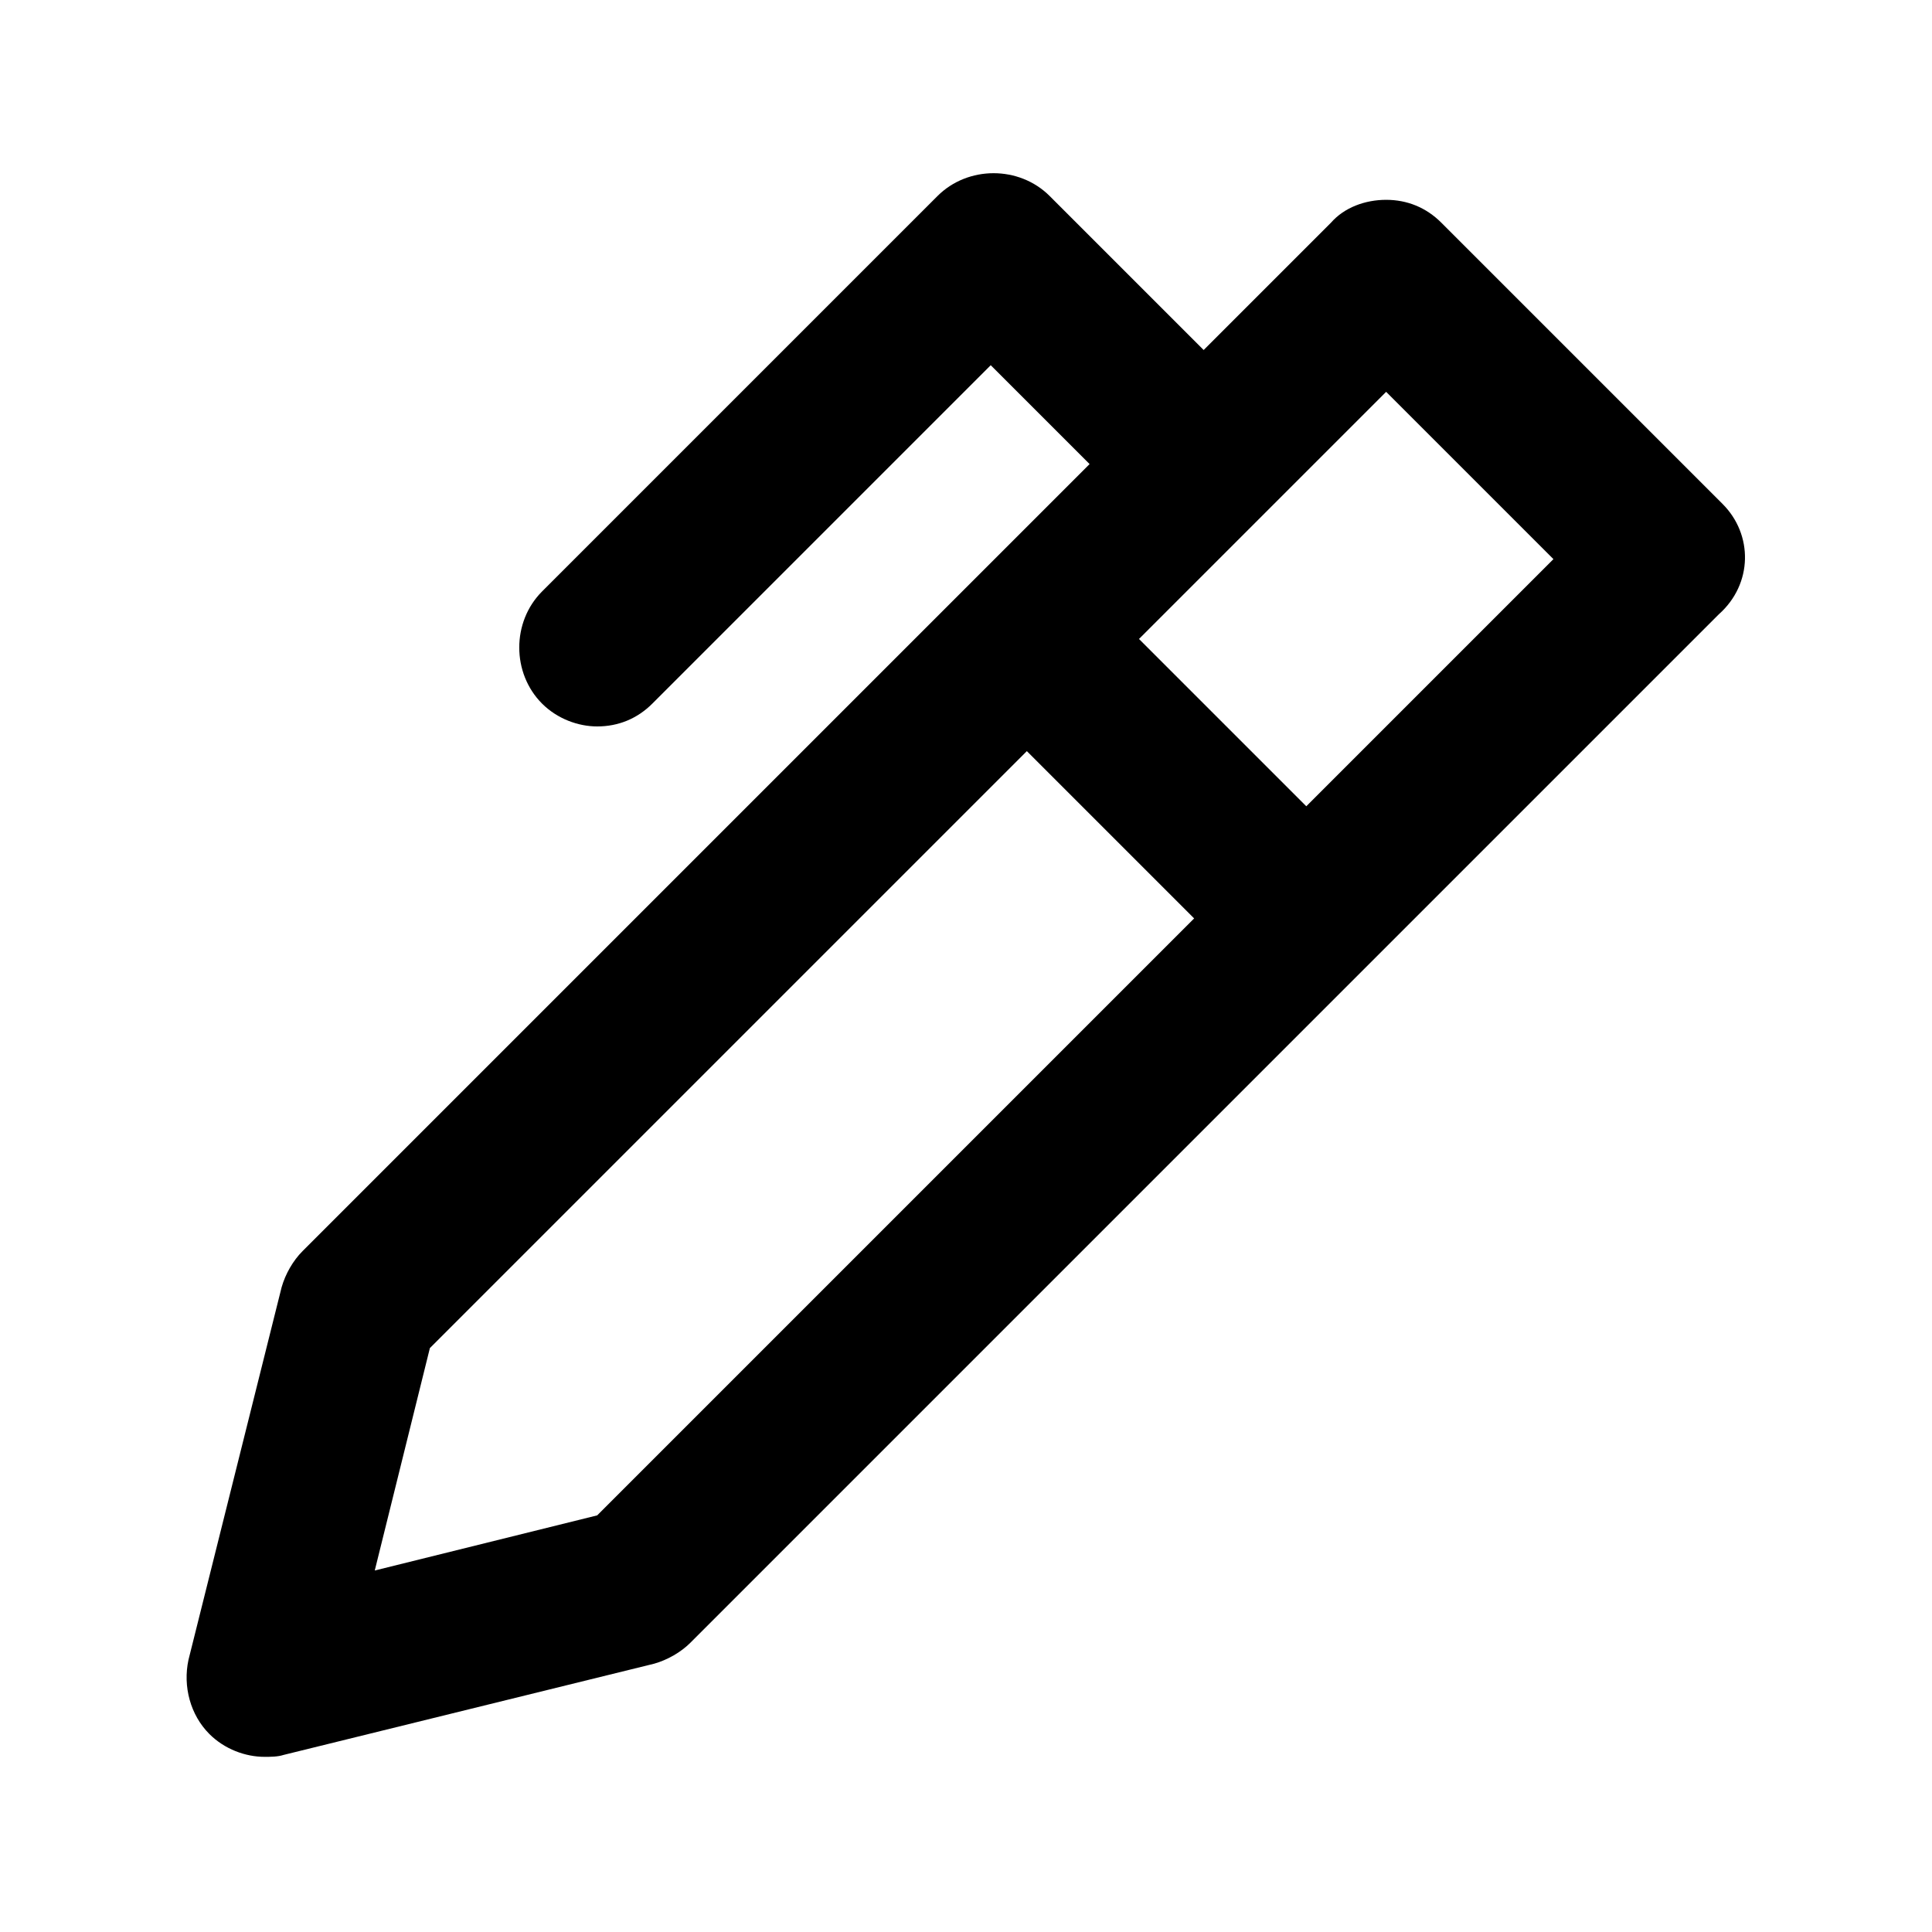 <?xml version="1.0" encoding="UTF-8"?>
<!-- Uploaded to: ICON Repo, www.svgrepo.com, Generator: ICON Repo Mixer Tools -->
<svg fill="#000000" width="800px" height="800px" version="1.1" viewBox="144 144 512 512" xmlns="http://www.w3.org/2000/svg">
 <path d="m600.52 277.57-74.566-74.566c-4.031-4.031-9.07-6.047-14.609-6.047-5.543 0-11.082 2.016-14.609 6.047l-33.754 33.754-40.809-40.809c-8.062-8.062-21.664-8.062-29.727 0l-104.79 104.79c-8.062 8.062-8.062 21.664 0 29.727 4.031 4.031 9.574 6.047 14.609 6.047 5.543 0 10.578-2.016 14.609-6.047l89.68-89.68 26.199 26.199-208.58 208.58c-2.519 2.519-4.535 6.047-5.543 9.574l-24.684 98.746c-1.512 7.055 0.504 14.609 5.543 19.648 4.031 4.031 9.574 6.047 14.609 6.047 1.512 0 3.527 0 5.039-0.504l98.242-24.184c3.527-1.008 7.055-3.023 9.574-5.543l272.56-272.56c9.062-8.059 9.062-21.16 1.004-29.219zm-298.26 268.02-58.945 14.609 14.609-58.945 158.2-158.2 44.336 44.336zm187.92-187.92-44.336-44.336 65.496-65.496 44.336 44.336z"/>
</svg>